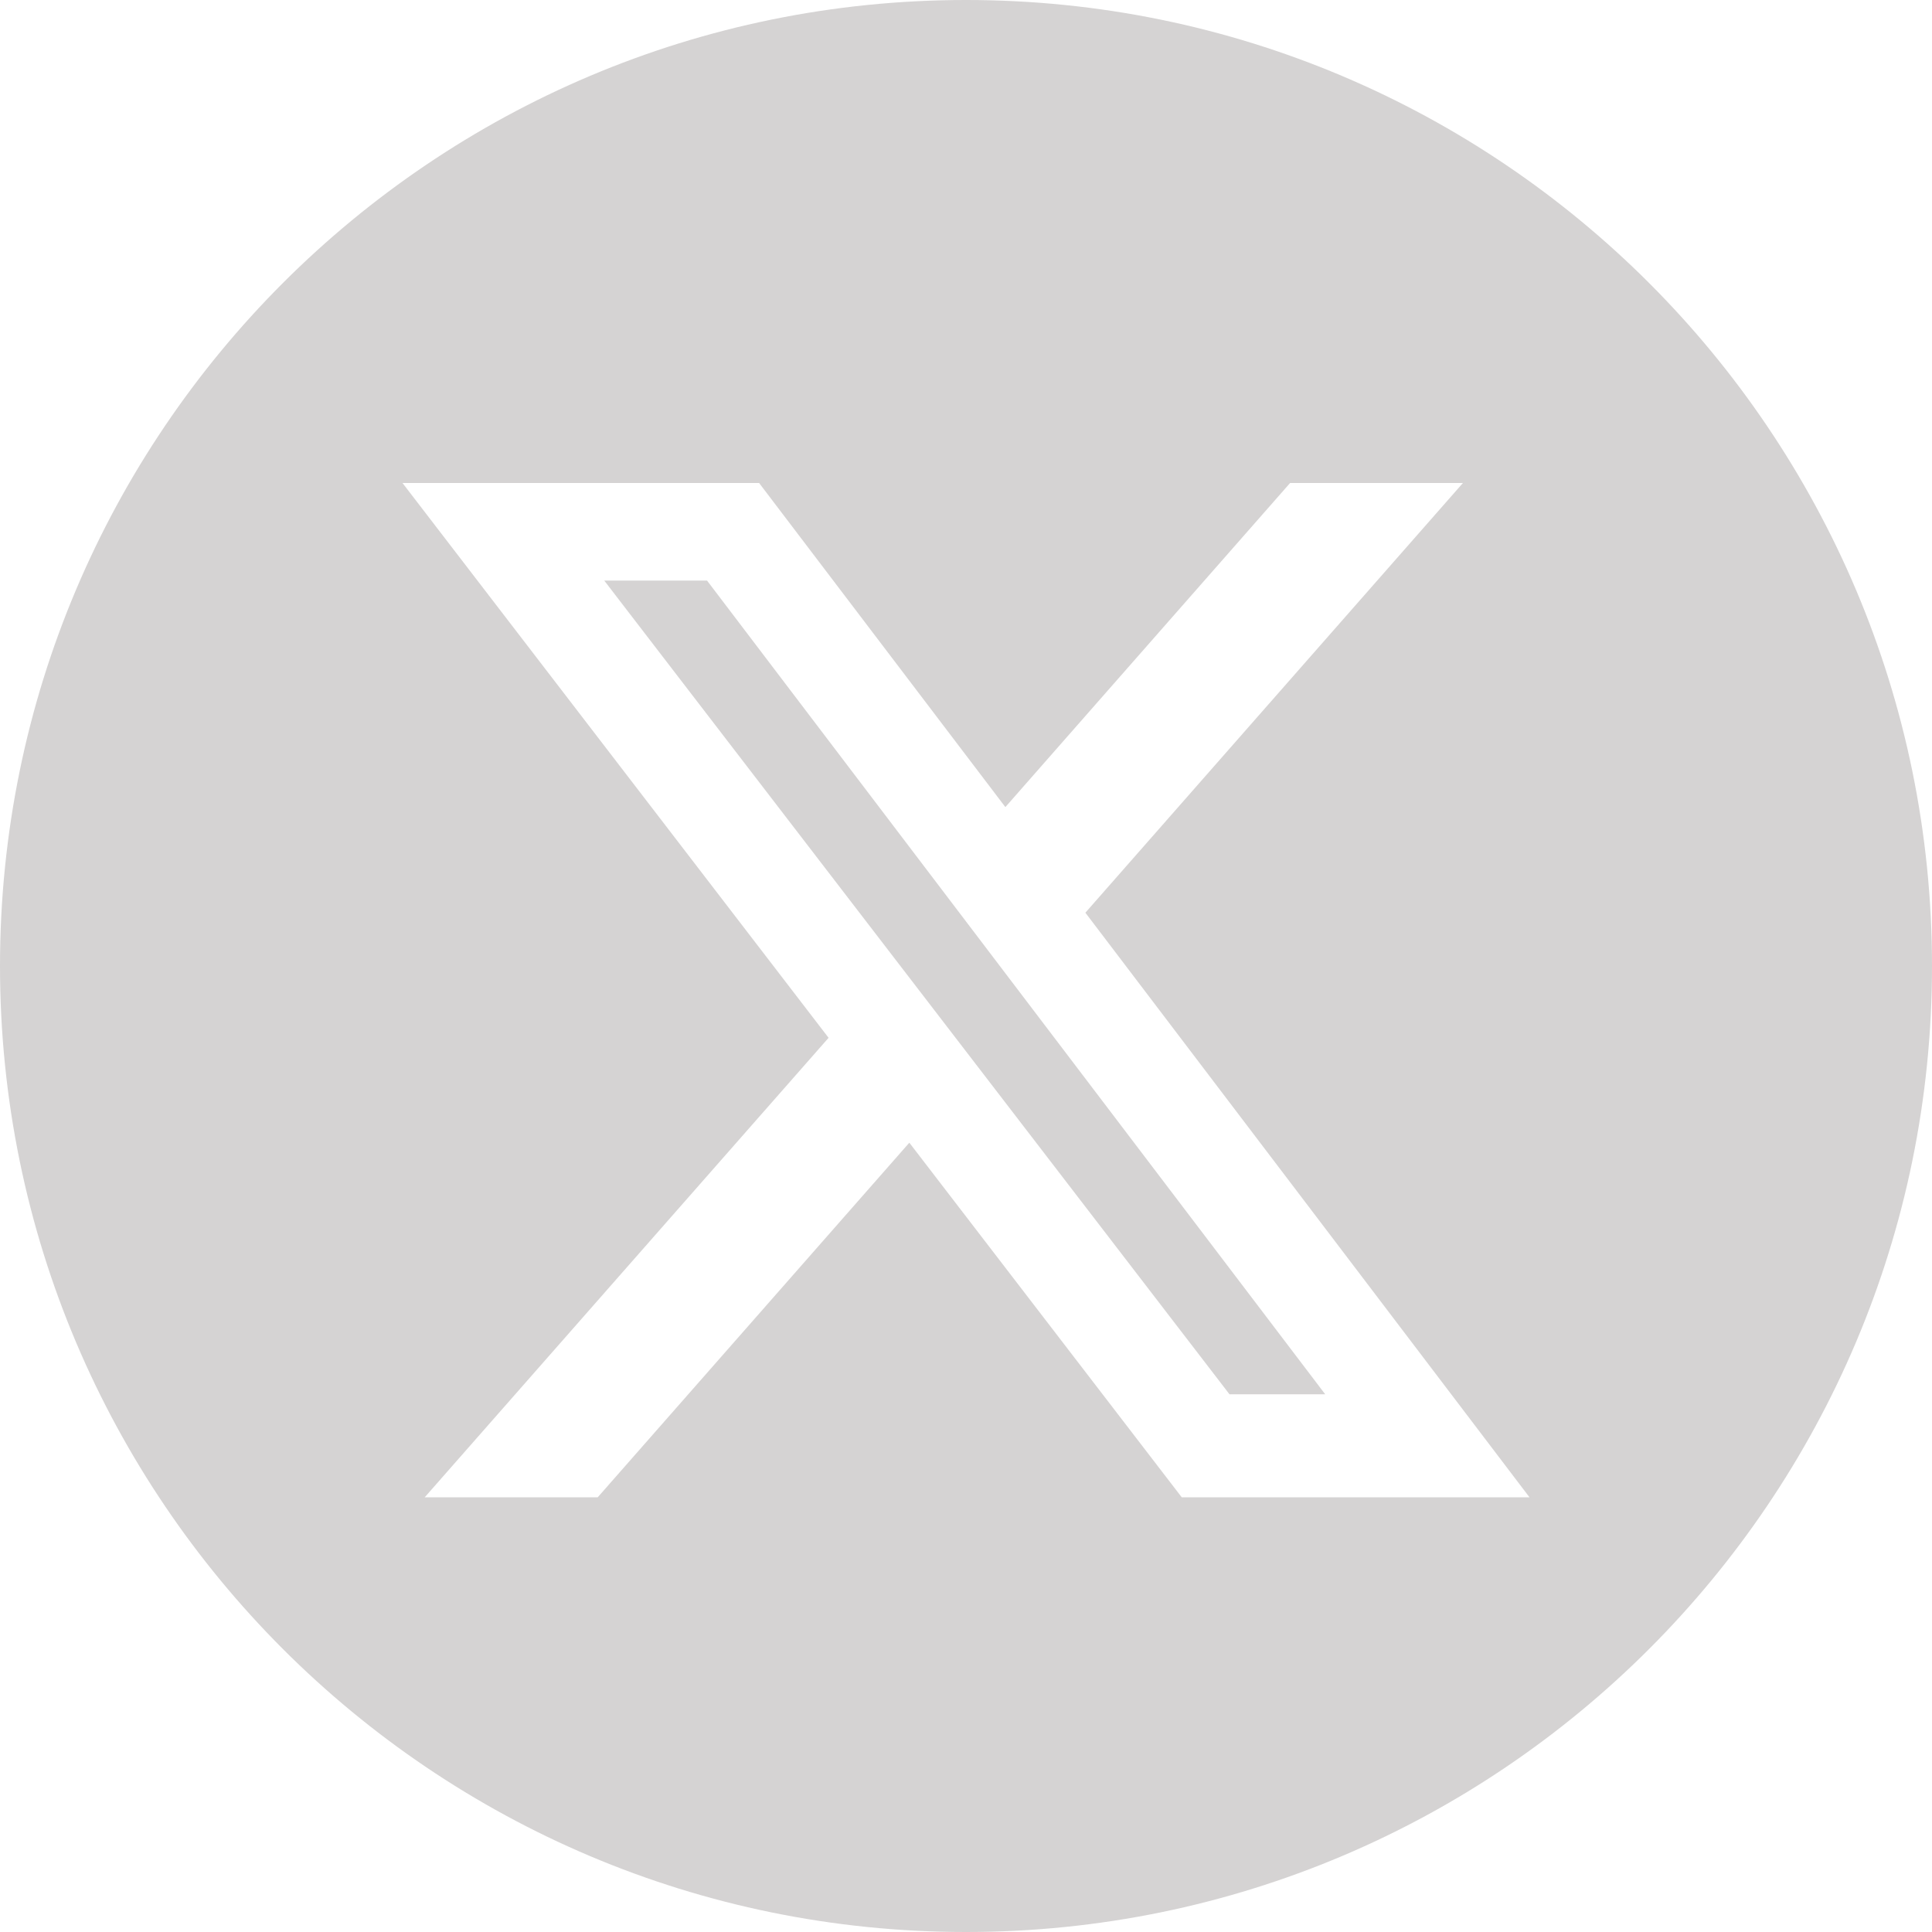 <svg width="24" height="24" viewBox="0 0 24 24" fill="none" xmlns="http://www.w3.org/2000/svg">
<path fill-rule="evenodd" clip-rule="evenodd" d="M12 24C18.627 24 24 18.627 24 12C24 5.373 18.627 0 12 0C5.373 0 0 5.373 0 12C0 18.627 5.373 24 12 24ZM18.173 6H16.026L12.489 10.026L9.43 6H5L10.293 12.892L5.276 18.6H7.425L11.296 14.195L14.68 18.6H19L13.483 11.338L18.173 6ZM16.462 17.32H15.273L7.506 7.212H8.783L16.462 17.32Z" fill="#D5D3D3"/>
</svg>
